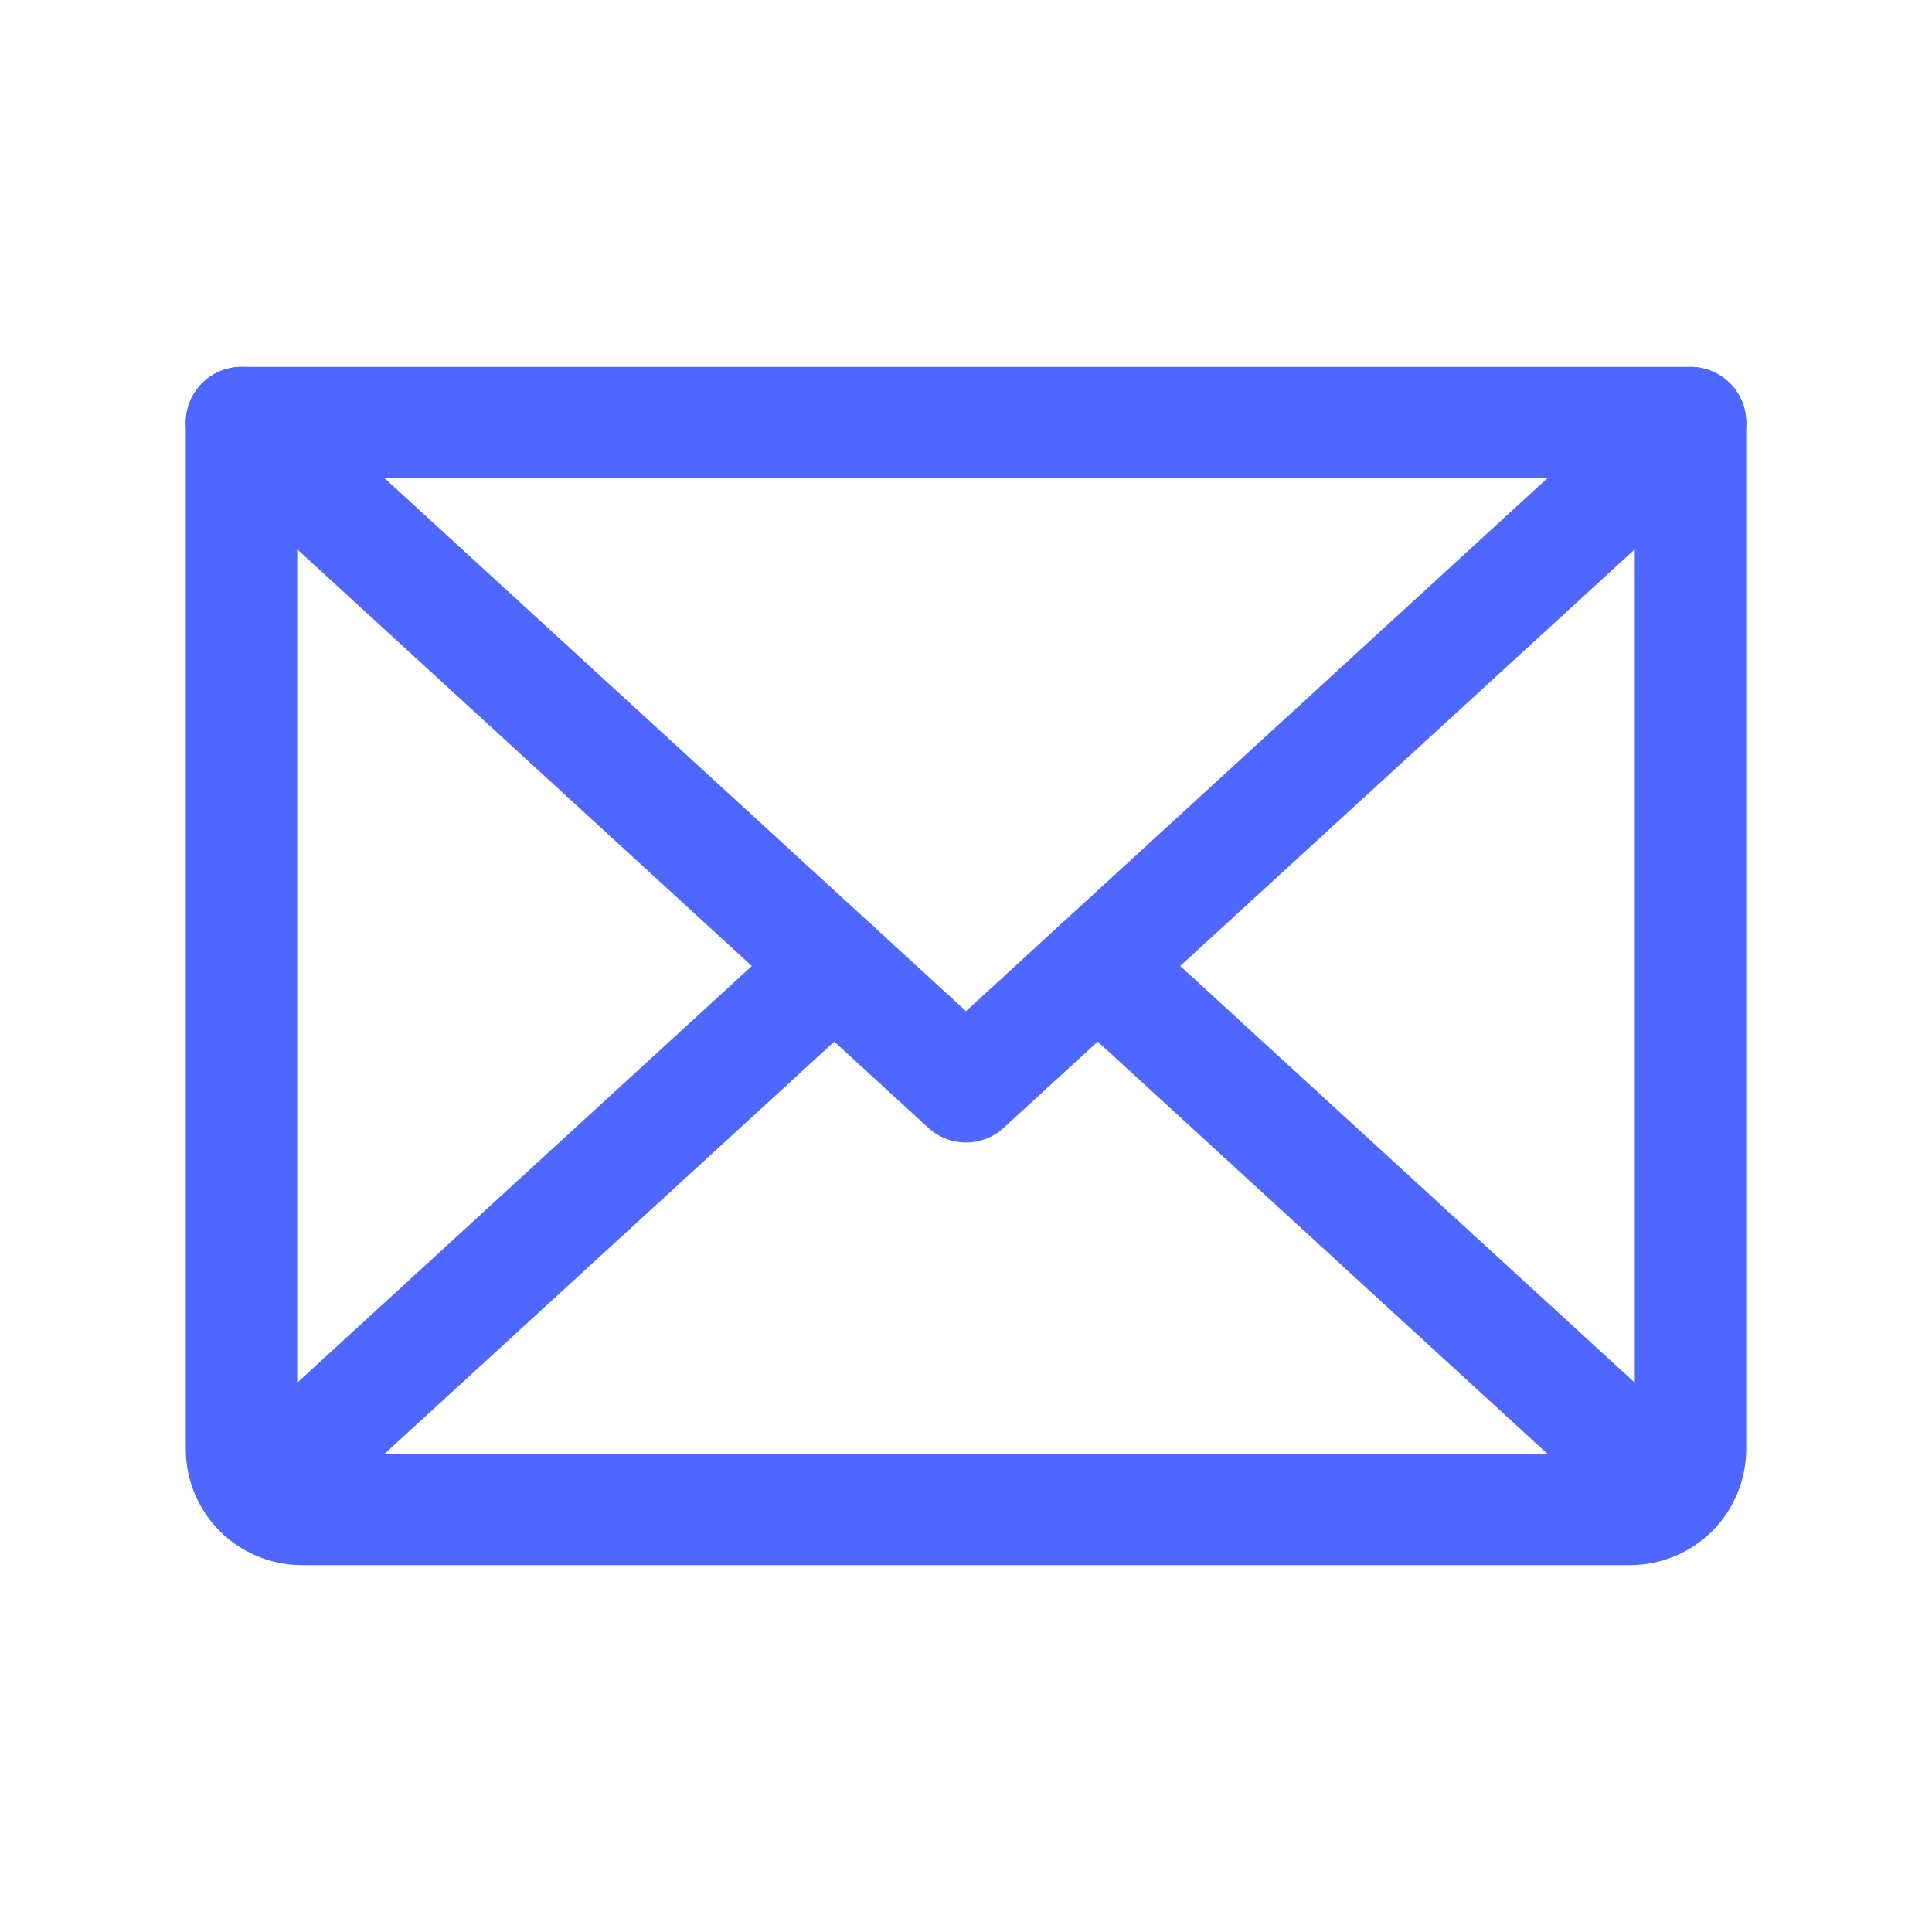 <svg width="52" height="52" viewBox="0 0 52 52" fill="none" xmlns="http://www.w3.org/2000/svg">
<path d="M45.5 11.375L26 29.25L6.5 11.375" stroke="#4D67FF" stroke-width="3" stroke-linecap="round" stroke-linejoin="round"/>
<path d="M6.5 11.375H45.5V39C45.5 39.431 45.329 39.844 45.024 40.149C44.719 40.454 44.306 40.625 43.875 40.625H8.125C7.694 40.625 7.281 40.454 6.976 40.149C6.671 39.844 6.5 39.431 6.5 39V11.375Z" stroke="#4D67FF" stroke-width="3" stroke-linecap="round" stroke-linejoin="round"/>
<path d="M22.455 26L7.001 40.166" stroke="#4D67FF" stroke-width="3" stroke-linecap="round" stroke-linejoin="round"/>
<path d="M45 40.166L29.546 26" stroke="#4D67FF" stroke-width="3" stroke-linecap="round" stroke-linejoin="round"/>
</svg>
